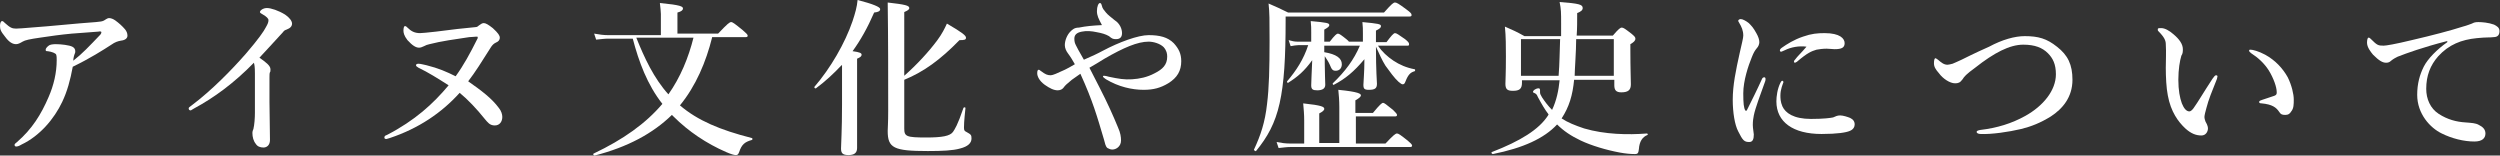 <?xml version="1.0" encoding="utf-8"?>
<!-- Generator: Adobe Illustrator 26.3.1, SVG Export Plug-In . SVG Version: 6.00 Build 0)  -->
<svg version="1.1" id="レイヤー_1" xmlns="http://www.w3.org/2000/svg" xmlns:xlink="http://www.w3.org/1999/xlink" x="0px"
	 y="0px" viewBox="0 0 498.2 31" style="enable-background:new 0 0 498.2 31;" xml:space="preserve">
<rect x="0" y="0" width="498.2" height="31" fill="#333333" stroke="none"/>
<style type="text/css">
	.st0{fill:#FFFFFF;}
</style>
<g>
	<g>
		<path class="st0" d="M20.7,4.1c0.2-0.1,0.7-0.5,1-0.5c0.9,0,1.7,0.8,2.3,1.3c0.6,0.6,1.4,1.2,1.4,2.2c0,0.5-0.4,0.9-1.3,1
			c-0.6,0.1-1.2,0.3-1.9,0.8c-1.7,1.1-4.2,2.7-7.7,4.4c-0.5,2.7-1.1,4.9-2.1,7c-1.6,3.4-4.5,6.8-8.1,8.5c-0.5,0.3-0.8,0.4-1.1,0.4
			c-0.1,0-0.3-0.1-0.3-0.3c0-0.2,0.1-0.3,0.5-0.6c3-2.6,4.8-5.5,6.3-9c1-2.3,1.6-4.8,1.6-7.3c0-0.4,0-0.8-0.1-1.1
			c-0.1-0.3-0.9-0.6-1.7-0.7c-0.3,0-0.4,0-0.4-0.3c0-0.2,0.2-0.5,0.6-0.8c0.2-0.2,0.8-0.3,1.4-0.3c1.1,0,2.7,0.2,3.3,0.5
			c0.4,0.2,0.6,0.5,0.6,0.9c0,0.2,0,0.3-0.1,0.5c-0.1,0.2-0.3,0.9-0.3,1.4c1.8-1.4,3.2-2.9,5.4-5.2c0.1-0.1,0.2-0.3,0.2-0.5
			c0-0.1-0.2-0.2-0.6-0.1c-1.7,0.1-3.5,0.3-5.3,0.4c-2.2,0.2-4.3,0.5-6.3,0.8C5.9,7.8,5,8,4.5,8.3S3.6,8.8,3.2,8.8
			C2.5,8.8,1.8,8.4,1,7.3C0.1,6.2,0,5.8,0,5.1c0-0.5,0.2-0.9,0.4-0.9c0.2,0,0.3,0.1,0.6,0.4c1,0.9,1.4,1.1,2.2,1.1
			c0.6,0,1.6-0.1,2.9-0.2c4.3-0.3,8.7-0.8,13-1.1C20,4.3,20.3,4.3,20.7,4.1z"/>
		<path class="st0" d="M38.7,21.6c-0.4,0.2-0.6,0.4-0.7,0.4c-0.3,0-0.4-0.2-0.4-0.4c0-0.2,0.2-0.3,0.6-0.6c4-3,8-7.1,10.8-10.3
			c2.5-2.9,3.6-4.5,4-5.3c0.4-0.7,0.5-1,0.5-1.4c0-0.3-0.4-0.7-1.1-1.1c-0.3-0.2-0.6-0.3-0.6-0.5c0-0.3,0.6-0.8,1.4-0.8
			c0.8,0,2.3,0.5,3.6,1.3c0.9,0.6,1.4,1.3,1.4,1.8c0,0.5-0.3,0.9-1.1,1.2c-0.3,0.1-0.5,0.2-0.7,0.5c-1.9,2.1-3.5,3.8-4.7,5.1
			c1.3,0.9,2.2,1.6,2.2,2.3c0,0.3,0,0.5-0.1,0.6c-0.1,0.1-0.1,0.7-0.1,1.1c0,1.5,0,2.9,0,4.8c0,2.5,0.1,5,0.1,7.6
			c0,1-0.6,1.5-1.3,1.5c-0.6,0-1.2-0.2-1.5-0.7c-0.5-0.6-0.7-1.4-0.7-2.2c0-0.3,0.1-0.6,0.2-0.8c0.2-0.8,0.3-2.2,0.3-3.2
			c0-2.5,0-5.7,0-7.8c0-1.5-0.1-1.8-0.2-2.2C46.6,16.6,42.6,19.5,38.7,21.6z"/>
		<path class="st0" d="M99.4,21.5c0.5,0.6,0.7,1.3,0.7,1.8c0,0.9-0.5,1.7-1.5,1.7c-1,0-1.4-0.6-2-1.3c-1.6-2-3.4-3.9-5-5.2
			c-3.6,4-8.2,7.1-13.9,9c-0.4,0.1-0.6,0.2-0.7,0.2c-0.3,0-0.4-0.1-0.4-0.3c0-0.3,0.2-0.4,0.5-0.5c5.6-2.9,9.2-6.2,12.3-9.9
			c-2.2-1.4-4.1-2.6-6-3.5c-0.3-0.2-0.5-0.3-0.5-0.5c0-0.2,0.2-0.3,0.5-0.3c0.4,0,1.1,0.2,1.6,0.3c2.4,0.6,4,1.3,5.8,2.2
			c1.6-2.2,2.9-4.6,4.3-7.4c0.1-0.1,0.1-0.3,0.1-0.4c0-0.1-0.1-0.1-0.3-0.1c-0.3,0-0.9,0.1-1.4,0.1c-2.7,0.4-5.6,0.8-7.9,1.4
			c-0.5,0.1-0.7,0.2-1.1,0.4c-0.4,0.2-0.7,0.3-1,0.3c-0.6,0-1.3-0.4-2.3-1.5c-0.7-0.9-0.8-1.5-0.8-1.9c0-0.5,0.1-0.9,0.3-0.9
			c0.2,0,0.3,0.1,0.5,0.3c0.7,0.7,1.4,1.1,2.5,1.1c0.4,0,1.4-0.1,3.2-0.3c3-0.4,5.7-0.7,7.9-0.9c0.2,0,0.4-0.1,0.6-0.3
			c0.4-0.3,0.7-0.5,1-0.5c0.4,0,0.9,0.3,1.8,1c1.1,1,1.4,1.5,1.4,1.9c0,0.5-0.3,0.8-0.8,1c-0.4,0.2-0.6,0.4-0.9,0.8
			c-1.9,3-3.2,5.1-4.6,6.9C96,18.1,98,19.6,99.4,21.5z"/>
		<path class="st0" d="M141.9,7.5c-1.2,4.8-3.2,9.6-6.4,13.5c3.5,3,8,4.9,14.3,6.5c0.2,0,0.2,0.4,0,0.4c-1.4,0.4-2,0.9-2.5,2.4
			c-0.2,0.5-0.3,0.6-0.7,0.6c-0.3,0-1-0.2-1.9-0.6c-3.9-1.7-7.5-4.1-10.5-7.1l-0.3-0.3c-3.8,3.7-8.8,6.4-15.4,8.1
			c-0.2,0-0.4-0.3-0.2-0.4c5.9-2.8,10.4-6,13.7-9.9c-3-3.8-4.7-8.4-5.9-13h-4.9c-0.7,0-1.4,0.1-2.4,0.2l-0.4-1.2
			c1.1,0.2,1.9,0.3,2.7,0.3h10.6V2.8c0-0.5-0.1-1.3-0.2-2.2c4.2,0.4,4.6,0.7,4.6,1.1c0,0.3-0.3,0.6-1.1,0.8v4.2h8.1
			c1.9-2,2.3-2.3,2.6-2.3c0.3,0,0.7,0.3,2.3,1.6c0.7,0.6,1,0.9,1,1.1s-0.1,0.3-0.4,0.3H141.9z M126.8,7.5c1.6,4,3.5,8.1,6.4,11.3
			c2.4-3.4,4-7.3,5-11.3H126.8z"/>
		<path class="st0" d="M167.7,13c-1.5,1.6-3.2,3.2-5.1,4.6c-0.1,0.1-0.4-0.1-0.3-0.3c3.2-3.7,6.1-8.7,7.6-13.1
			c0.5-1.5,0.9-2.9,1-4.2c3.1,0.8,4.5,1.4,4.5,1.8c0,0.4-0.3,0.6-1.2,0.7c-1.3,3-2.7,5.5-4.3,7.7c1.5,0.2,1.8,0.4,1.8,0.7
			c0,0.3-0.2,0.5-0.9,0.8v17.8c0,1-0.6,1.4-1.7,1.4c-1.1,0-1.5-0.3-1.5-1.3c0-0.9,0.2-3.5,0.2-8.8V13z M180.2,15.1
			c2.5-2.2,4.9-4.8,6.6-7.1c0.9-1.2,1.5-2.4,1.9-3.3c3.1,1.8,3.8,2.4,3.8,2.8c0,0.4-0.2,0.5-1.3,0.5c-3.8,3.9-7.1,6.3-11,7.9v9.7
			c0,1.6,0.4,1.8,4.4,1.8c3.2,0,4.7-0.3,5.3-1.1c0.4-0.6,0.9-1.3,2.1-4.8c0.1-0.2,0.4-0.1,0.4,0c-0.3,2.8-0.3,3.5-0.3,3.9
			c0,0.6,0.1,0.7,0.5,0.9c0.9,0.5,1,0.6,1,1.3c0,0.9-0.7,1.6-2.3,2c-1.4,0.4-3.5,0.5-6.4,0.5c-6.8,0-8-0.6-8-4
			c0-0.7,0.1-1.4,0.1-4.2c0-7.1,0-14.3-0.1-21.4c3.5,0.4,4.3,0.6,4.3,1.1c0,0.3-0.3,0.5-1,0.8V15.1z"/>
		<path class="st0" d="M219.8,10.1c3.2-1.7,7-3.1,9.1-3.1c2.2,0,3.8,0.4,5,1.6c1,1.1,1.5,2.1,1.5,3.6c0,1.9-0.8,3.3-2.6,4.4
			c-1.5,0.9-2.9,1.3-4.9,1.3c-2.3,0-5-0.6-7.5-2.1c-0.4-0.3-0.6-0.4-0.6-0.6c0-0.1,0.1-0.1,0.3-0.1c0.2,0,0.5,0.1,0.9,0.2
			c1.9,0.4,3.1,0.6,4.6,0.5s3-0.4,4.5-1.2c1.6-0.8,2.5-1.7,2.5-3.3c0-0.6-0.1-1.2-0.7-1.9c-0.7-0.7-2-1.1-3-1.1
			c-2.2,0-5,1.2-8.8,3.4c-1,0.6-1.9,1.2-3,1.8c0.7,1.3,1.3,2.6,2,3.9c1.6,3.1,2.8,5.8,3.7,8c0.5,1.1,0.6,1.9,0.6,2.6
			c0,1.2-1,1.8-1.7,1.8c-0.4,0-0.6-0.1-1-0.3c-0.4-0.3-0.5-1-0.7-1.7c-1.4-4.7-2.2-7.6-4.7-13.1c-0.6,0.4-1.1,0.8-1.7,1.2
			c-1,0.8-1.4,1.2-1.6,1.5c-0.2,0.3-0.6,0.6-1.2,0.6c-0.8,0-1.6-0.4-2.6-1.1c-1.1-0.8-1.5-1.7-1.5-2.3c0-0.5,0.1-0.7,0.3-0.7
			c0.2,0,0.3,0.2,0.5,0.3c0.8,0.6,1.2,0.8,1.9,0.8c0.4,0,1.3-0.4,2.8-1.1c0.4-0.2,1.2-0.6,2-1.1c-0.4-0.7-0.8-1.4-1.4-2.2
			c-0.3-0.4-0.6-1-0.6-1.6c0-1,0.5-2.1,1.1-2.7c0.4-0.4,0.8-0.8,1.7-0.8c1.5-0.3,2.7-0.4,4.6-0.5c-0.7-1.3-1-1.9-1-2.8
			c0-0.9,0.3-1.6,0.6-1.6c0.2,0,0.3,0.2,0.4,0.6c0.1,0.5,0.4,0.8,0.8,1.3c0.3,0.4,1.1,1,1.7,1.5c1.1,0.7,1.5,1.8,1.5,2.6
			s-0.4,1.2-1.2,1.2c-0.6,0-0.8-0.1-1.4-0.6c-0.7-0.4-1.4-0.6-2.5-0.8c-0.9-0.2-2-0.3-2.9-0.1c-1.1,0.2-1.5,0.7-1.5,1.4
			c0,0.6,0.1,0.9,0.3,1.3c0.2,0.4,0.6,1.2,1.6,2.9C217.6,11.2,218.7,10.7,219.8,10.1z"/>
		<path class="st0" d="M275.8,2.5c1.6-1.8,1.9-2,2.2-2c0.3,0,0.7,0.2,2.3,1.4c0.8,0.6,1,0.8,1,1.1c0,0.2-0.1,0.3-0.5,0.3h-24.6V4
			c0,7.5-0.3,12.6-1.2,16.6c-0.9,4-2.4,6.7-4.7,9.5c-0.1,0.1-0.5-0.2-0.4-0.3c1.3-2.8,2.2-5.4,2.6-9.1c0.4-3.2,0.5-7.1,0.5-12.6
			c0-4.3,0-5.5-0.2-7.4c1.8,0.8,2.1,0.9,3.9,1.8H275.8z M269.9,28.6h6.2c1.6-1.7,2-2,2.3-2c0.3,0,0.7,0.3,2.1,1.4
			c0.6,0.5,0.9,0.8,0.9,1c0,0.2-0.1,0.3-0.4,0.3h-23.9c-0.7,0-1.3,0.1-2.3,0.2l-0.4-1.2c1,0.2,1.8,0.3,2.6,0.3h2.9V24
			c0-1.2-0.1-2.3-0.2-3.4c3.8,0.4,4.2,0.7,4.2,1.1c0,0.3-0.4,0.6-1,0.9v5.9h4v-7.1c0-1.4-0.1-2.5-0.2-3.5c4.1,0.4,4.5,0.8,4.5,1.1
			c0,0.3-0.4,0.6-1.1,1v2.5h3.5c1.4-1.7,1.8-2,2-2c0.3,0,0.6,0.3,2,1.4c0.5,0.5,0.8,0.8,0.8,1s-0.1,0.3-0.4,0.3h-7.8V28.6z
			 M274.6,9.1c0.8,1.2,1.9,2.2,3.1,3c1.2,0.8,2.6,1.4,4.2,1.7c0.2,0,0.1,0.4,0,0.4c-0.8,0.2-1.3,0.7-1.8,2c-0.2,0.5-0.3,0.6-0.6,0.6
			c-0.2,0-0.4-0.2-0.8-0.5c-0.8-0.7-1.8-2.1-2.6-3.2c-0.7-1.1-1.2-2.3-1.9-3.8c0,4.9,0.2,7,0.2,7.4c0,0.9-0.4,1.2-1.6,1.2
			c-0.9,0-1.1-0.2-1.1-1c0-0.6,0.2-2.4,0.2-5.1c-2.1,2.5-3.8,3.9-6.1,5.1c-0.1,0.1-0.3-0.2-0.2-0.3c2.5-2.4,4.2-4.7,5.4-7.5h-7.1
			v1.3c2.4,0.4,3.5,1.2,3.5,2.4c0,0.8-0.5,1.3-1.2,1.3c-0.6,0-0.8-0.2-1.2-1.2c-0.3-0.7-0.7-1.2-1-1.7v1.5c0,1.9,0.1,3.5,0.1,4.2
			s-0.5,1.1-1.6,1.1c-0.9,0-1.2-0.2-1.2-1c0-0.5,0.1-2.6,0.2-5c-1.6,2.2-2.9,3.3-4.8,4.5c-0.1,0.1-0.3-0.2-0.2-0.3
			c1.8-2.1,3.3-4.4,4.2-7.2h-2c-0.4,0-0.9,0.1-1.5,0.2l-0.4-1.2c0.7,0.2,1.2,0.3,1.7,0.3h2.8V6.4c0-0.8,0-1.2-0.1-2.2
			c3.3,0.3,3.7,0.4,3.7,0.8c0,0.3-0.3,0.5-1,0.9v2.4h1.1c1-1.3,1.4-1.6,1.6-1.6c0.3,0,0.7,0.3,1.7,1.1c0.2,0.2,0.4,0.3,0.5,0.5h2.8
			V6.6c0-0.8,0-1.2-0.1-2.2c3.2,0.3,3.7,0.4,3.7,0.8c0,0.3-0.2,0.5-1,0.9v2.3h2.1c0.9-1.2,1.4-1.8,1.7-1.8s0.7,0.3,2,1.2
			c0.6,0.5,0.8,0.7,0.8,1s-0.1,0.3-0.4,0.3H274.6z"/>
		<path class="st0" d="M313.7,15.8c-0.3,3.2-1,5.5-2.5,7.8c1.2,0.8,2.7,1.4,4.5,2c4.1,1.2,8.7,1.3,12.5,1c0.2,0,0.2,0.3,0.1,0.3
			c-1,0.4-1.6,1.3-1.7,2.8c-0.1,0.8-0.2,1-0.8,1c-0.9,0-1.9-0.1-3-0.3c-2.7-0.5-5.7-1.4-7.8-2.4c-1.9-0.9-3.4-1.9-4.7-3.2
			c-2.6,2.8-6.8,4.7-12.8,5.9c-0.2,0-0.4-0.3-0.2-0.4c5.7-2.2,9.4-4.5,11.2-7.3l0.1-0.2c-0.7-0.9-1.4-2.1-2.1-3.4
			c-0.3-0.7-0.4-0.7-0.8-0.9c-0.1,0-0.2-0.1-0.2-0.2c0-0.3,0.6-0.7,1.1-0.7c0.2,0,0.3,0.1,0.3,0.4c0,0.1,0,0.2,0,0.4
			c0,0.3,0.1,0.5,0.4,1c0.6,0.9,1.2,1.7,2,2.5c0.9-1.9,1.3-3.9,1.5-5.9h-7.5v0.5c0,1.2-0.5,1.6-1.8,1.6c-1.1,0-1.5-0.3-1.5-1.4
			c0-0.9,0.1-1.8,0.1-5.5c0-1.9,0-3.9-0.2-5.9c1.8,0.8,2.1,0.9,3.9,1.9h7.3V4.7c0-2.2,0-2.8-0.3-4.3c3.9,0.3,4.6,0.5,4.6,1.2
			c0,0.4-0.3,0.7-1.1,1c0,1.6,0,3.1-0.1,4.5h7.2c1.2-1.4,1.5-1.6,1.8-1.6c0.3,0,0.6,0.2,1.9,1.2c0.6,0.5,0.8,0.7,0.8,1
			c0,0.4-0.3,0.7-1,1.1v1.3c0,3.5,0.1,5.9,0.1,6.7c0,1.1-0.5,1.6-1.9,1.6c-1,0-1.4-0.4-1.4-1.4v-1.1H313.7z M310.6,15.1
			c0.2-2.4,0.2-4.8,0.3-7.3h-7.8v7.3H310.6z M321.6,15.1V7.8h-7.5c0,2.4-0.3,6.2-0.3,7.3H321.6z"/>
		<path class="st0" d="M349.5,23c-0.1,0.5-0.2,1.1-0.2,1.9c0,0.7,0.2,1.6,0.2,1.9c0,0.9-0.2,1.5-0.9,1.5c-1,0-1.3-0.3-2.2-2.1
			c-0.7-1.3-1.1-3.8-1.1-6.3c0-2.9,0.6-5.8,1.4-9.4c0.4-1.8,0.7-2.9,0.7-3.4c0-1-0.3-1.7-0.9-2.7c-0.1-0.1-0.1-0.2-0.1-0.3
			c0-0.1,0.2-0.3,0.5-0.3c0.4,0,1.1,0.4,1.6,0.8c0.5,0.5,0.9,0.9,1.5,2c0.4,0.7,0.6,1.3,0.6,1.8c0,0.4-0.2,0.9-0.5,1.2
			c-0.4,0.5-0.6,0.8-1,1.8c-0.7,1.7-1.7,4.7-1.7,7.2c0,2,0.1,2.9,0.4,3.4c0.1,0.1,0.2,0.1,0.3,0c1-2,2.1-4.2,3-6.2
			c0.1-0.3,0.3-0.4,0.5-0.4s0.3,0.2,0.2,0.7C350.8,18.9,349.8,21.5,349.5,23z M354.8,19c0,0.5,0,1.3,0.4,2.2
			c0.6,1.3,2.2,2.5,5.7,2.5c2.6,0,3.9-0.2,4.4-0.3c0.5-0.2,0.8-0.4,1.4-0.4c0.6,0,1.5,0.3,2,0.5c0.6,0.3,0.9,0.7,0.9,1.3
			c0,0.4-0.2,1-1,1.3c-0.7,0.3-2.4,0.6-5.6,0.6c-5.7,0-9-2.4-9-6.5c0-1,0.2-2.5,0.8-3.7c0.2-0.3,0.2-0.4,0.4-0.4
			c0.1,0,0.2,0.1,0.2,0.3C355.3,16.7,354.8,17.8,354.8,19z M355.7,10c-0.3,0.1-0.6,0.3-0.7,0.3c-0.3,0-0.3-0.1-0.3-0.3
			c0-0.1,0.1-0.3,0.4-0.5c1-0.7,2.4-1.6,4.2-2.2c1.7-0.6,2.9-0.7,4.3-0.7c3.1,0,4,1.1,4,2c0,0.9-0.6,1.2-2,1.2
			c-0.4,0-1.1-0.1-1.6-0.1c-0.7,0-1.5,0.1-2,0.2c-1,0.3-1.8,0.6-3.9,2.4c-0.2,0.1-0.3,0.2-0.4,0.2s-0.2-0.1-0.2-0.2
			c0-0.1,0-0.2,0.2-0.4c0.5-0.7,1.3-1.4,2.3-2.6C358.5,9.1,356.9,9.4,355.7,10z"/>
		<path class="st0" d="M403.5,7.2c2.7,0,4.4,0.5,6.4,2.1c2.2,1.7,3.1,3.6,3.1,6.6c0,3.5-2,5.8-4.3,7.3c-2.1,1.3-3.9,2-5.9,2.5
			c-2.5,0.6-6,1.1-8.1,1c-0.5,0-0.8-0.2-0.8-0.4c0-0.2,0.2-0.3,0.7-0.4c3.4-0.4,6.3-1.3,9-2.8c3.6-2,6.1-5.1,6.1-8.3
			c0-2-0.6-3.2-1.6-4.2c-1.1-1.1-2.6-1.7-4.9-1.7c-2.7,0-5.8,1.6-9.6,4.6c-1.8,1.3-2.2,1.8-2.5,2.3c-0.5,0.7-0.9,0.8-1.5,0.8
			c-1,0-2.4-0.9-3.2-2c-0.7-0.8-1-1.3-1-2c0-0.6,0.1-1,0.3-1c0.1,0,0.2,0.1,0.5,0.3c0.7,0.6,1.2,1,1.9,1c0.2,0,0.6-0.1,1-0.2
			c0.3-0.1,0.9-0.4,1.8-0.8c2.8-1.4,4.6-2.2,5.5-2.6C399,7.9,401.5,7.2,403.5,7.2z"/>
		<path class="st0" d="M439.7,21.5c-0.2,0.7-0.4,1.5-0.4,1.8c0,0.3,0.1,0.6,0.2,0.9c0.1,0.2,0.5,0.8,0.5,1.4c0,0.6-0.4,1.4-1.3,1.4
			c-1.1,0-2.1-0.4-3.2-1.4c-1.4-1.3-2.9-3.3-3.5-6.6c-0.3-1.5-0.4-3.7-0.4-5.5c0-1.4,0.1-3,0-4.7c0-0.7-0.3-1.4-1.4-2.5
			C430,6.1,430,6.1,430,5.9c0-0.3,0.1-0.3,0.7-0.3c0.7,0,1.6,0.5,2.4,1.2c1.2,1,1.9,2,1.9,3c0,0.4,0,0.9-0.3,1.3
			c-0.3,1-0.6,2.7-0.6,4.8c0,2.1,0.3,3.6,0.7,4.7c0.4,1,0.9,1.6,1.5,1.6c0.2,0,0.5-0.2,0.8-0.6c1-1.4,1.9-3,3.8-5.9
			c0.3-0.4,0.5-0.7,0.7-0.7c0.2,0,0.3,0.1,0.3,0.2s-0.1,0.4-0.1,0.5C440.8,18.2,440.1,19.9,439.7,21.5z M451.4,10.9
			c2,1.1,3.5,2.7,4.5,4.5c0.8,1.6,1.2,3.4,1.2,4.4c0,1,0,1.8-0.5,2.4c-0.3,0.5-0.6,0.7-1.2,0.7c-0.6,0-0.9-0.1-1.2-0.6
			c-0.6-0.9-1.4-1.5-3.5-1.7c-0.4,0-0.5-0.1-0.5-0.3s0.3-0.3,0.6-0.4c0.9-0.3,1.8-0.6,2.4-0.8s0.5-0.6,0.5-0.8
			c0-0.9-0.6-2.7-1.6-4.3c-0.9-1.4-2.1-2.5-3.5-3.4c-0.2-0.2-0.4-0.3-0.4-0.5c0-0.2,0.1-0.2,0.3-0.2
			C448.9,9.9,450.1,10.2,451.4,10.9z"/>
		<path class="st0" d="M487.6,8.2c-4.7,1.2-8,2.4-9.8,3.1c-0.4,0.2-0.8,0.4-1.3,0.8c-0.3,0.3-0.6,0.4-1,0.4c-0.7,0-1.4-0.4-2.6-1.6
			c-0.5-0.6-1.2-1.5-1.2-2.4c0-0.5,0.1-1,0.3-1c0.1,0,0.2,0,0.5,0.3c1.2,1.2,1.4,1.3,2.5,1.3c0.5,0,2.3-0.3,5.6-1.1
			c4.3-1,7.7-1.9,10.2-2.7c0.8-0.2,1.5-0.5,1.8-0.6c0.4-0.2,0.6-0.3,1.3-0.3c0.7,0,2,0.1,3.1,0.5c0.6,0.3,1.1,0.6,1.1,1.3
			c0,0.7-0.3,1.2-1.2,1.2c-0.7,0.1-1.4,0-3.3,0.2c-3.1,0.3-5.6,1.3-7.7,3.6c-1.6,1.8-2.4,3.9-2.4,6.5c0,2,0.8,3.9,2.5,5
			c1.7,1.1,3.5,1.6,5.4,1.7c1.1,0.1,1.9,0.1,2.6,0.5c0.8,0.4,1.3,0.9,1.3,1.7c0,0.9-0.6,1.6-2.2,1.6c-2.1,0-4.5-0.6-6.5-1.6
			c-2.3-1.1-4.9-3.9-4.9-7.7c0-2.2,0.5-4,1.3-5.6c0.8-1.6,2.7-3.5,4.7-4.9V8.2z"/>
	</g>
</g>
</svg>
